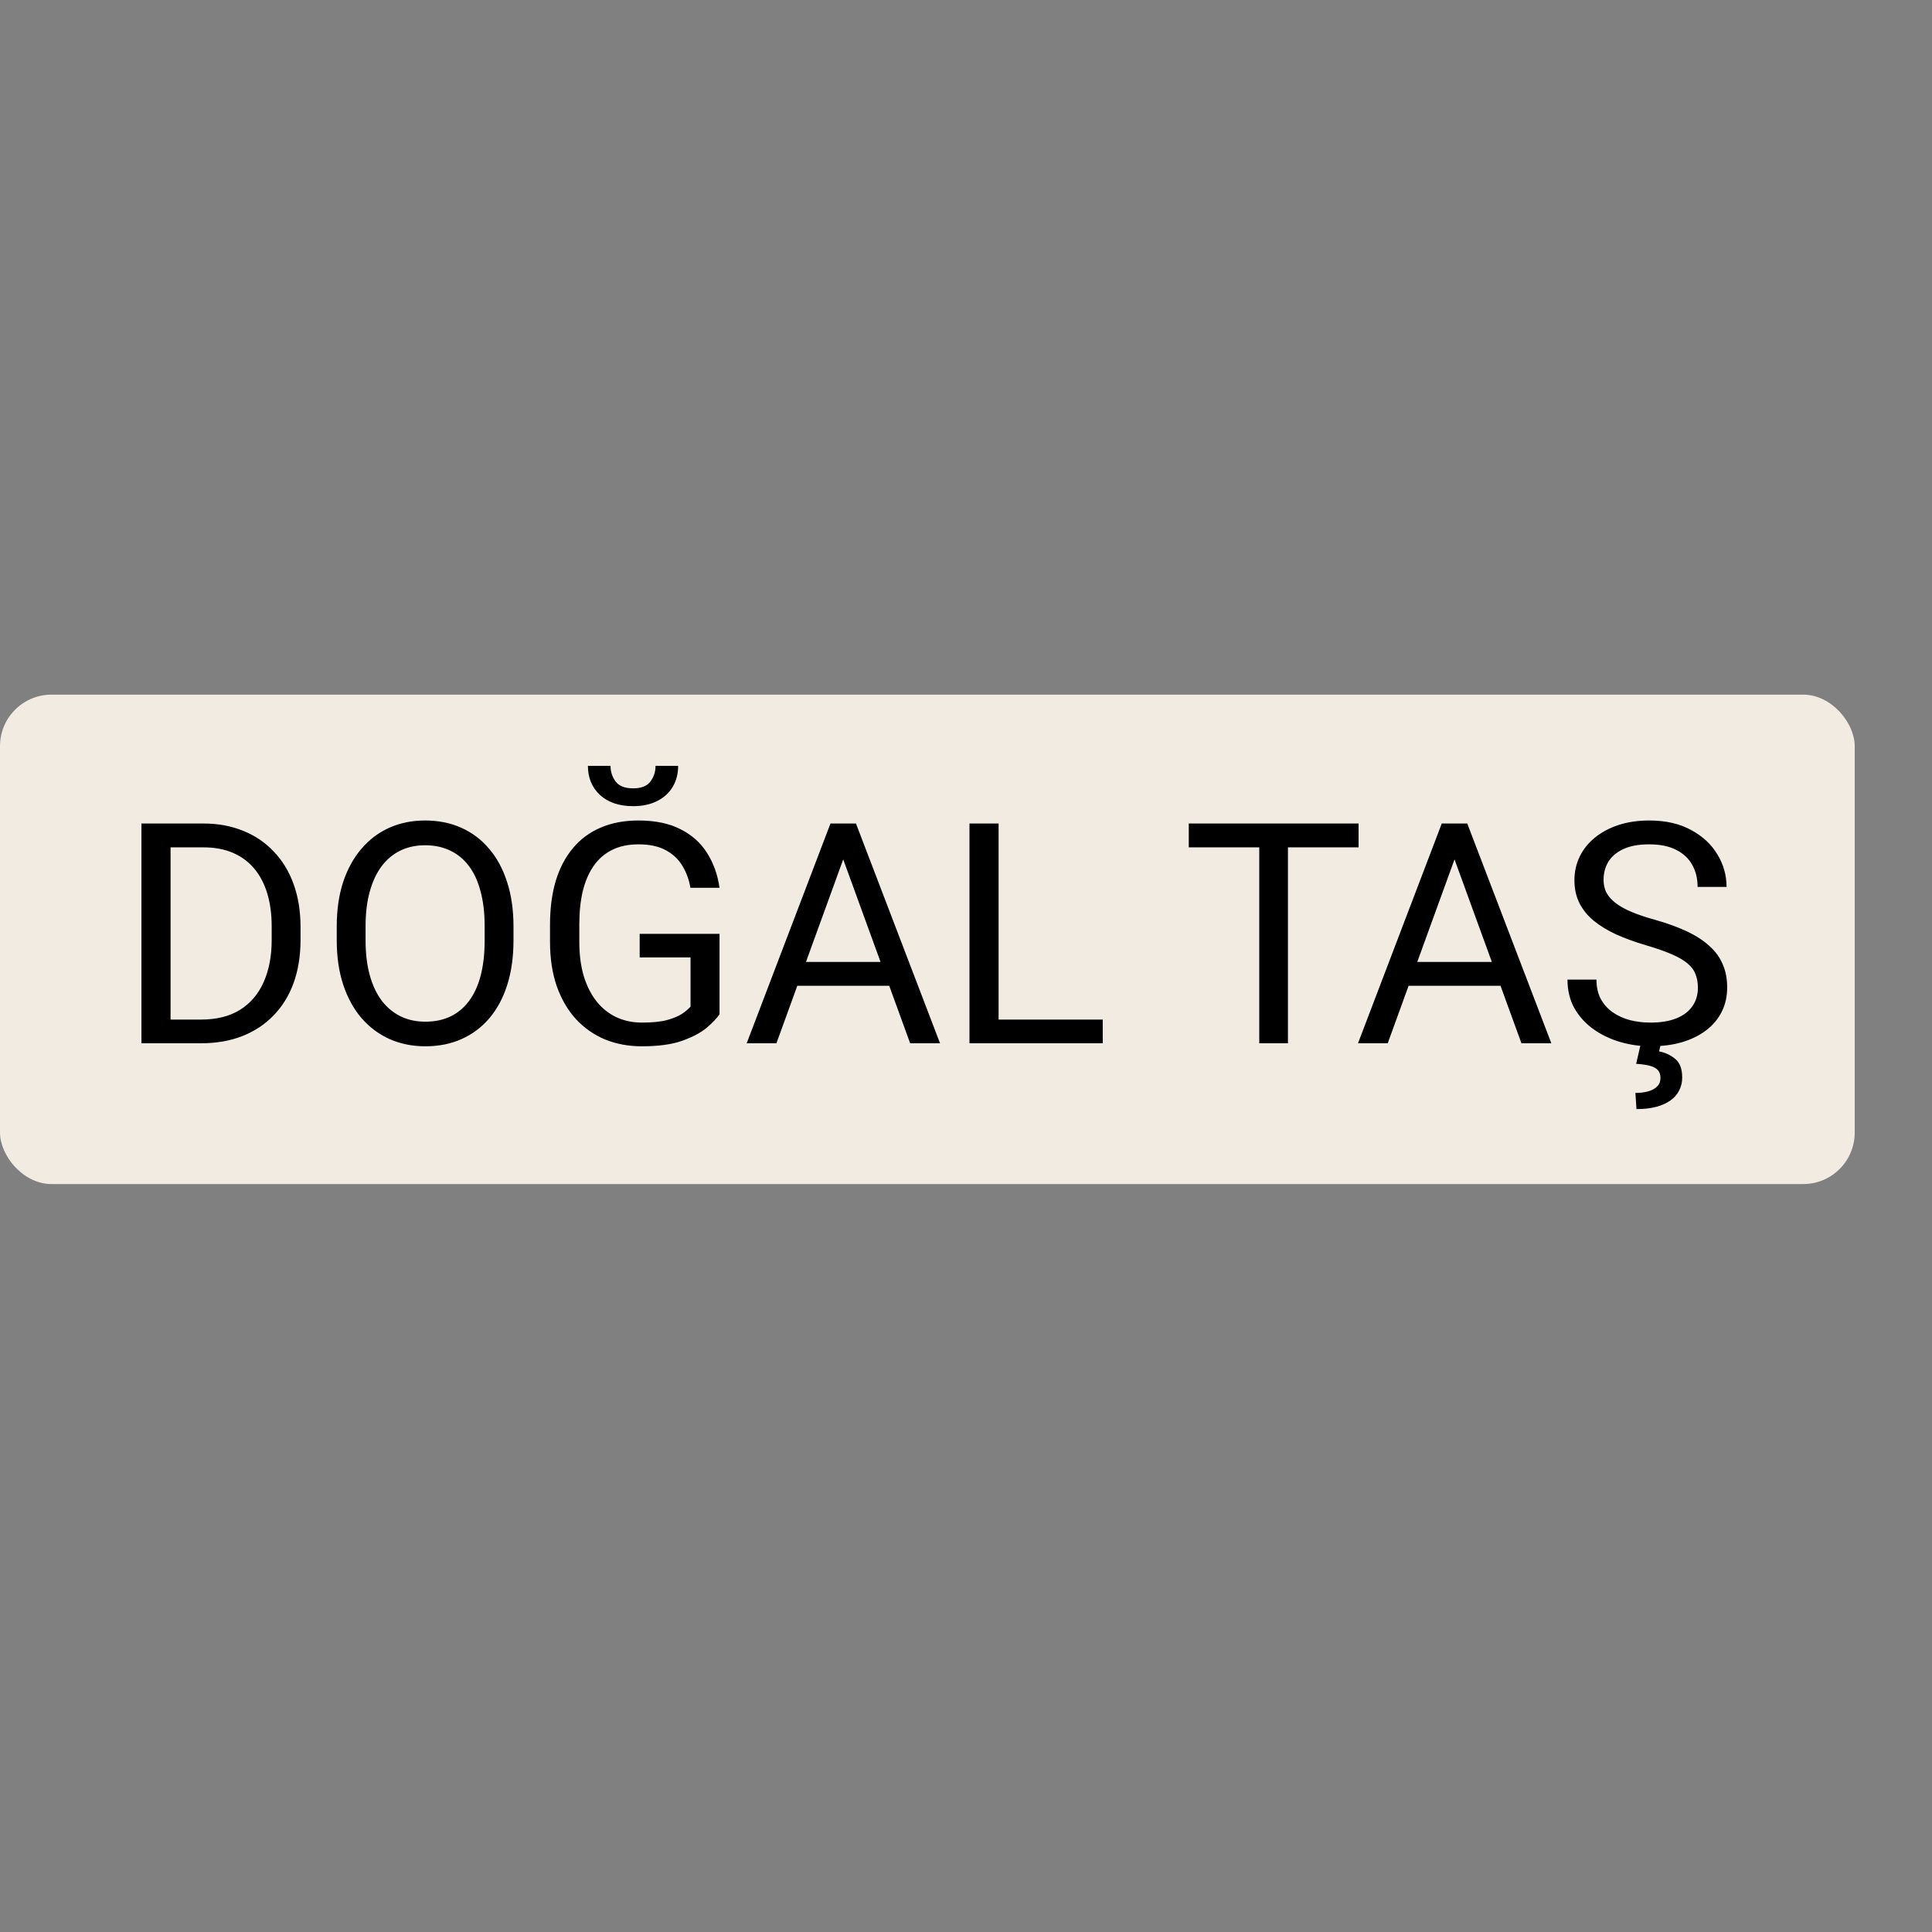 <svg width="150" height="150" viewBox="0 0 150 150" fill="none" xmlns="http://www.w3.org/2000/svg">
<rect x="0" y="0" width="150" height="150" fill="#808080" stroke="none"/>
<rect y="53.931" width="144" height="38" rx="4" fill="#F1EBE1"/>
<path d="M15.598 81H12.035L12.059 79.16H15.598C16.816 79.16 17.832 78.906 18.645 78.398C19.457 77.883 20.066 77.164 20.473 76.242C20.887 75.312 21.094 74.227 21.094 72.984V71.941C21.094 70.965 20.977 70.098 20.742 69.34C20.508 68.574 20.164 67.93 19.711 67.406C19.258 66.875 18.703 66.473 18.047 66.199C17.398 65.926 16.652 65.789 15.809 65.789H11.965V63.938H15.809C16.926 63.938 17.945 64.125 18.867 64.5C19.789 64.867 20.582 65.402 21.246 66.106C21.918 66.801 22.434 67.644 22.793 68.637C23.152 69.621 23.332 70.731 23.332 71.965V72.984C23.332 74.219 23.152 75.332 22.793 76.324C22.434 77.309 21.914 78.148 21.234 78.844C20.562 79.539 19.75 80.074 18.797 80.449C17.852 80.816 16.785 81 15.598 81ZM13.242 63.938V81H10.98V63.938H13.242ZM39.867 71.93V73.008C39.867 74.289 39.707 75.438 39.387 76.453C39.066 77.469 38.605 78.332 38.004 79.043C37.402 79.754 36.68 80.297 35.836 80.672C35 81.047 34.062 81.234 33.023 81.234C32.016 81.234 31.09 81.047 30.246 80.672C29.41 80.297 28.684 79.754 28.066 79.043C27.457 78.332 26.984 77.469 26.648 76.453C26.312 75.438 26.145 74.289 26.145 73.008V71.93C26.145 70.648 26.309 69.504 26.637 68.496C26.973 67.481 27.445 66.617 28.055 65.906C28.664 65.188 29.387 64.641 30.223 64.266C31.066 63.891 31.992 63.703 33 63.703C34.039 63.703 34.977 63.891 35.812 64.266C36.656 64.641 37.379 65.188 37.98 65.906C38.59 66.617 39.055 67.481 39.375 68.496C39.703 69.504 39.867 70.648 39.867 71.93ZM37.629 73.008V71.906C37.629 70.891 37.523 69.992 37.312 69.211C37.109 68.43 36.809 67.773 36.41 67.242C36.012 66.711 35.523 66.309 34.945 66.035C34.375 65.762 33.727 65.625 33 65.625C32.297 65.625 31.66 65.762 31.09 66.035C30.527 66.309 30.043 66.711 29.637 67.242C29.238 67.773 28.93 68.43 28.711 69.211C28.492 69.992 28.383 70.891 28.383 71.906V73.008C28.383 74.031 28.492 74.938 28.711 75.727C28.93 76.508 29.242 77.168 29.648 77.707C30.062 78.238 30.551 78.641 31.113 78.914C31.684 79.188 32.32 79.324 33.023 79.324C33.758 79.324 34.41 79.188 34.98 78.914C35.551 78.641 36.031 78.238 36.422 77.707C36.82 77.168 37.121 76.508 37.324 75.727C37.527 74.938 37.629 74.031 37.629 73.008ZM55.863 72.504V78.75C55.652 79.062 55.316 79.414 54.855 79.805C54.395 80.188 53.758 80.523 52.945 80.812C52.141 81.094 51.102 81.234 49.828 81.234C48.789 81.234 47.832 81.055 46.957 80.695C46.09 80.328 45.336 79.797 44.695 79.102C44.062 78.398 43.57 77.547 43.219 76.547C42.875 75.539 42.703 74.398 42.703 73.125V71.801C42.703 70.527 42.852 69.391 43.148 68.391C43.453 67.391 43.898 66.543 44.484 65.848C45.07 65.144 45.789 64.613 46.641 64.254C47.492 63.887 48.469 63.703 49.57 63.703C50.875 63.703 51.965 63.93 52.84 64.383C53.723 64.828 54.41 65.445 54.902 66.234C55.402 67.023 55.723 67.922 55.863 68.93H53.602C53.5 68.312 53.297 67.75 52.992 67.242C52.695 66.734 52.27 66.328 51.715 66.023C51.16 65.711 50.445 65.555 49.57 65.555C48.781 65.555 48.098 65.699 47.52 65.988C46.941 66.277 46.465 66.691 46.09 67.231C45.715 67.769 45.434 68.422 45.246 69.188C45.066 69.953 44.977 70.816 44.977 71.777V73.125C44.977 74.109 45.09 74.988 45.316 75.762C45.551 76.535 45.883 77.195 46.312 77.742C46.742 78.281 47.254 78.691 47.848 78.973C48.449 79.254 49.113 79.394 49.84 79.394C50.645 79.394 51.297 79.328 51.797 79.195C52.297 79.055 52.688 78.891 52.969 78.703C53.25 78.508 53.465 78.324 53.613 78.152V74.332H49.664V72.504H55.863ZM50.895 59.461H52.652C52.652 60.07 52.512 60.613 52.23 61.09C51.949 61.559 51.547 61.926 51.023 62.191C50.5 62.457 49.879 62.59 49.16 62.59C48.074 62.59 47.215 62.301 46.582 61.723C45.957 61.137 45.645 60.383 45.645 59.461H47.402C47.402 59.922 47.535 60.328 47.801 60.68C48.066 61.031 48.52 61.207 49.16 61.207C49.785 61.207 50.23 61.031 50.496 60.68C50.762 60.328 50.895 59.922 50.895 59.461ZM65.93 65.449L60.281 81H57.973L64.477 63.938H65.965L65.93 65.449ZM70.664 81L65.004 65.449L64.969 63.938H66.457L72.984 81H70.664ZM70.371 74.684V76.535H60.785V74.684H70.371ZM85.617 79.16V81H77.086V79.16H85.617ZM77.531 63.938V81H75.269V63.938H77.531ZM99.996 63.938V81H97.769V63.938H99.996ZM105.48 63.938V65.789H92.297V63.938H105.48ZM113.391 65.449L107.742 81H105.434L111.938 63.938H113.426L113.391 65.449ZM118.125 81L112.465 65.449L112.43 63.938H113.918L120.445 81H118.125ZM117.832 74.684V76.535H108.246V74.684H117.832ZM131.824 76.688C131.824 76.289 131.762 75.938 131.637 75.633C131.52 75.32 131.309 75.039 131.004 74.789C130.707 74.539 130.293 74.301 129.762 74.074C129.238 73.848 128.574 73.617 127.77 73.383C126.926 73.133 126.164 72.856 125.484 72.551C124.805 72.238 124.223 71.883 123.738 71.484C123.254 71.086 122.883 70.629 122.625 70.113C122.367 69.598 122.238 69.008 122.238 68.344C122.238 67.68 122.375 67.066 122.648 66.504C122.922 65.941 123.312 65.453 123.82 65.039C124.336 64.617 124.949 64.289 125.66 64.055C126.371 63.82 127.164 63.703 128.039 63.703C129.32 63.703 130.406 63.949 131.297 64.441C132.195 64.926 132.879 65.562 133.348 66.352C133.816 67.133 134.051 67.969 134.051 68.859H131.801C131.801 68.219 131.664 67.652 131.391 67.16C131.117 66.66 130.703 66.269 130.148 65.988C129.594 65.699 128.891 65.555 128.039 65.555C127.234 65.555 126.57 65.676 126.047 65.918C125.523 66.16 125.133 66.488 124.875 66.902C124.625 67.316 124.5 67.789 124.5 68.32C124.5 68.68 124.574 69.008 124.723 69.305C124.879 69.594 125.117 69.863 125.438 70.113C125.766 70.363 126.18 70.594 126.68 70.805C127.188 71.016 127.793 71.219 128.496 71.414C129.465 71.688 130.301 71.992 131.004 72.328C131.707 72.664 132.285 73.043 132.738 73.465C133.199 73.879 133.539 74.352 133.758 74.883C133.984 75.406 134.098 76 134.098 76.664C134.098 77.359 133.957 77.988 133.676 78.551C133.395 79.113 132.992 79.594 132.469 79.992C131.945 80.391 131.316 80.699 130.582 80.918C129.855 81.129 129.043 81.234 128.145 81.234C127.355 81.234 126.578 81.125 125.812 80.906C125.055 80.688 124.363 80.359 123.738 79.922C123.121 79.484 122.625 78.945 122.25 78.305C121.883 77.656 121.699 76.906 121.699 76.055H123.949C123.949 76.641 124.062 77.144 124.289 77.566C124.516 77.981 124.824 78.324 125.215 78.598C125.613 78.871 126.062 79.074 126.562 79.207C127.07 79.332 127.598 79.394 128.145 79.394C128.934 79.394 129.602 79.285 130.148 79.066C130.695 78.848 131.109 78.535 131.391 78.129C131.68 77.723 131.824 77.242 131.824 76.688ZM127.395 81.012H128.953L128.812 81.633C129.266 81.711 129.676 81.898 130.043 82.195C130.418 82.492 130.605 82.981 130.605 83.66C130.605 84.027 130.527 84.359 130.371 84.656C130.223 84.961 130 85.219 129.703 85.43C129.406 85.648 129.035 85.816 128.59 85.934C128.152 86.051 127.641 86.109 127.055 86.109L126.973 84.856C127.332 84.856 127.656 84.816 127.945 84.738C128.242 84.66 128.477 84.535 128.648 84.363C128.828 84.191 128.918 83.969 128.918 83.695C128.918 83.438 128.852 83.234 128.719 83.086C128.586 82.938 128.379 82.824 128.098 82.746C127.824 82.676 127.469 82.625 127.031 82.594L127.395 81.012Z" fill="black"/>
</svg>
